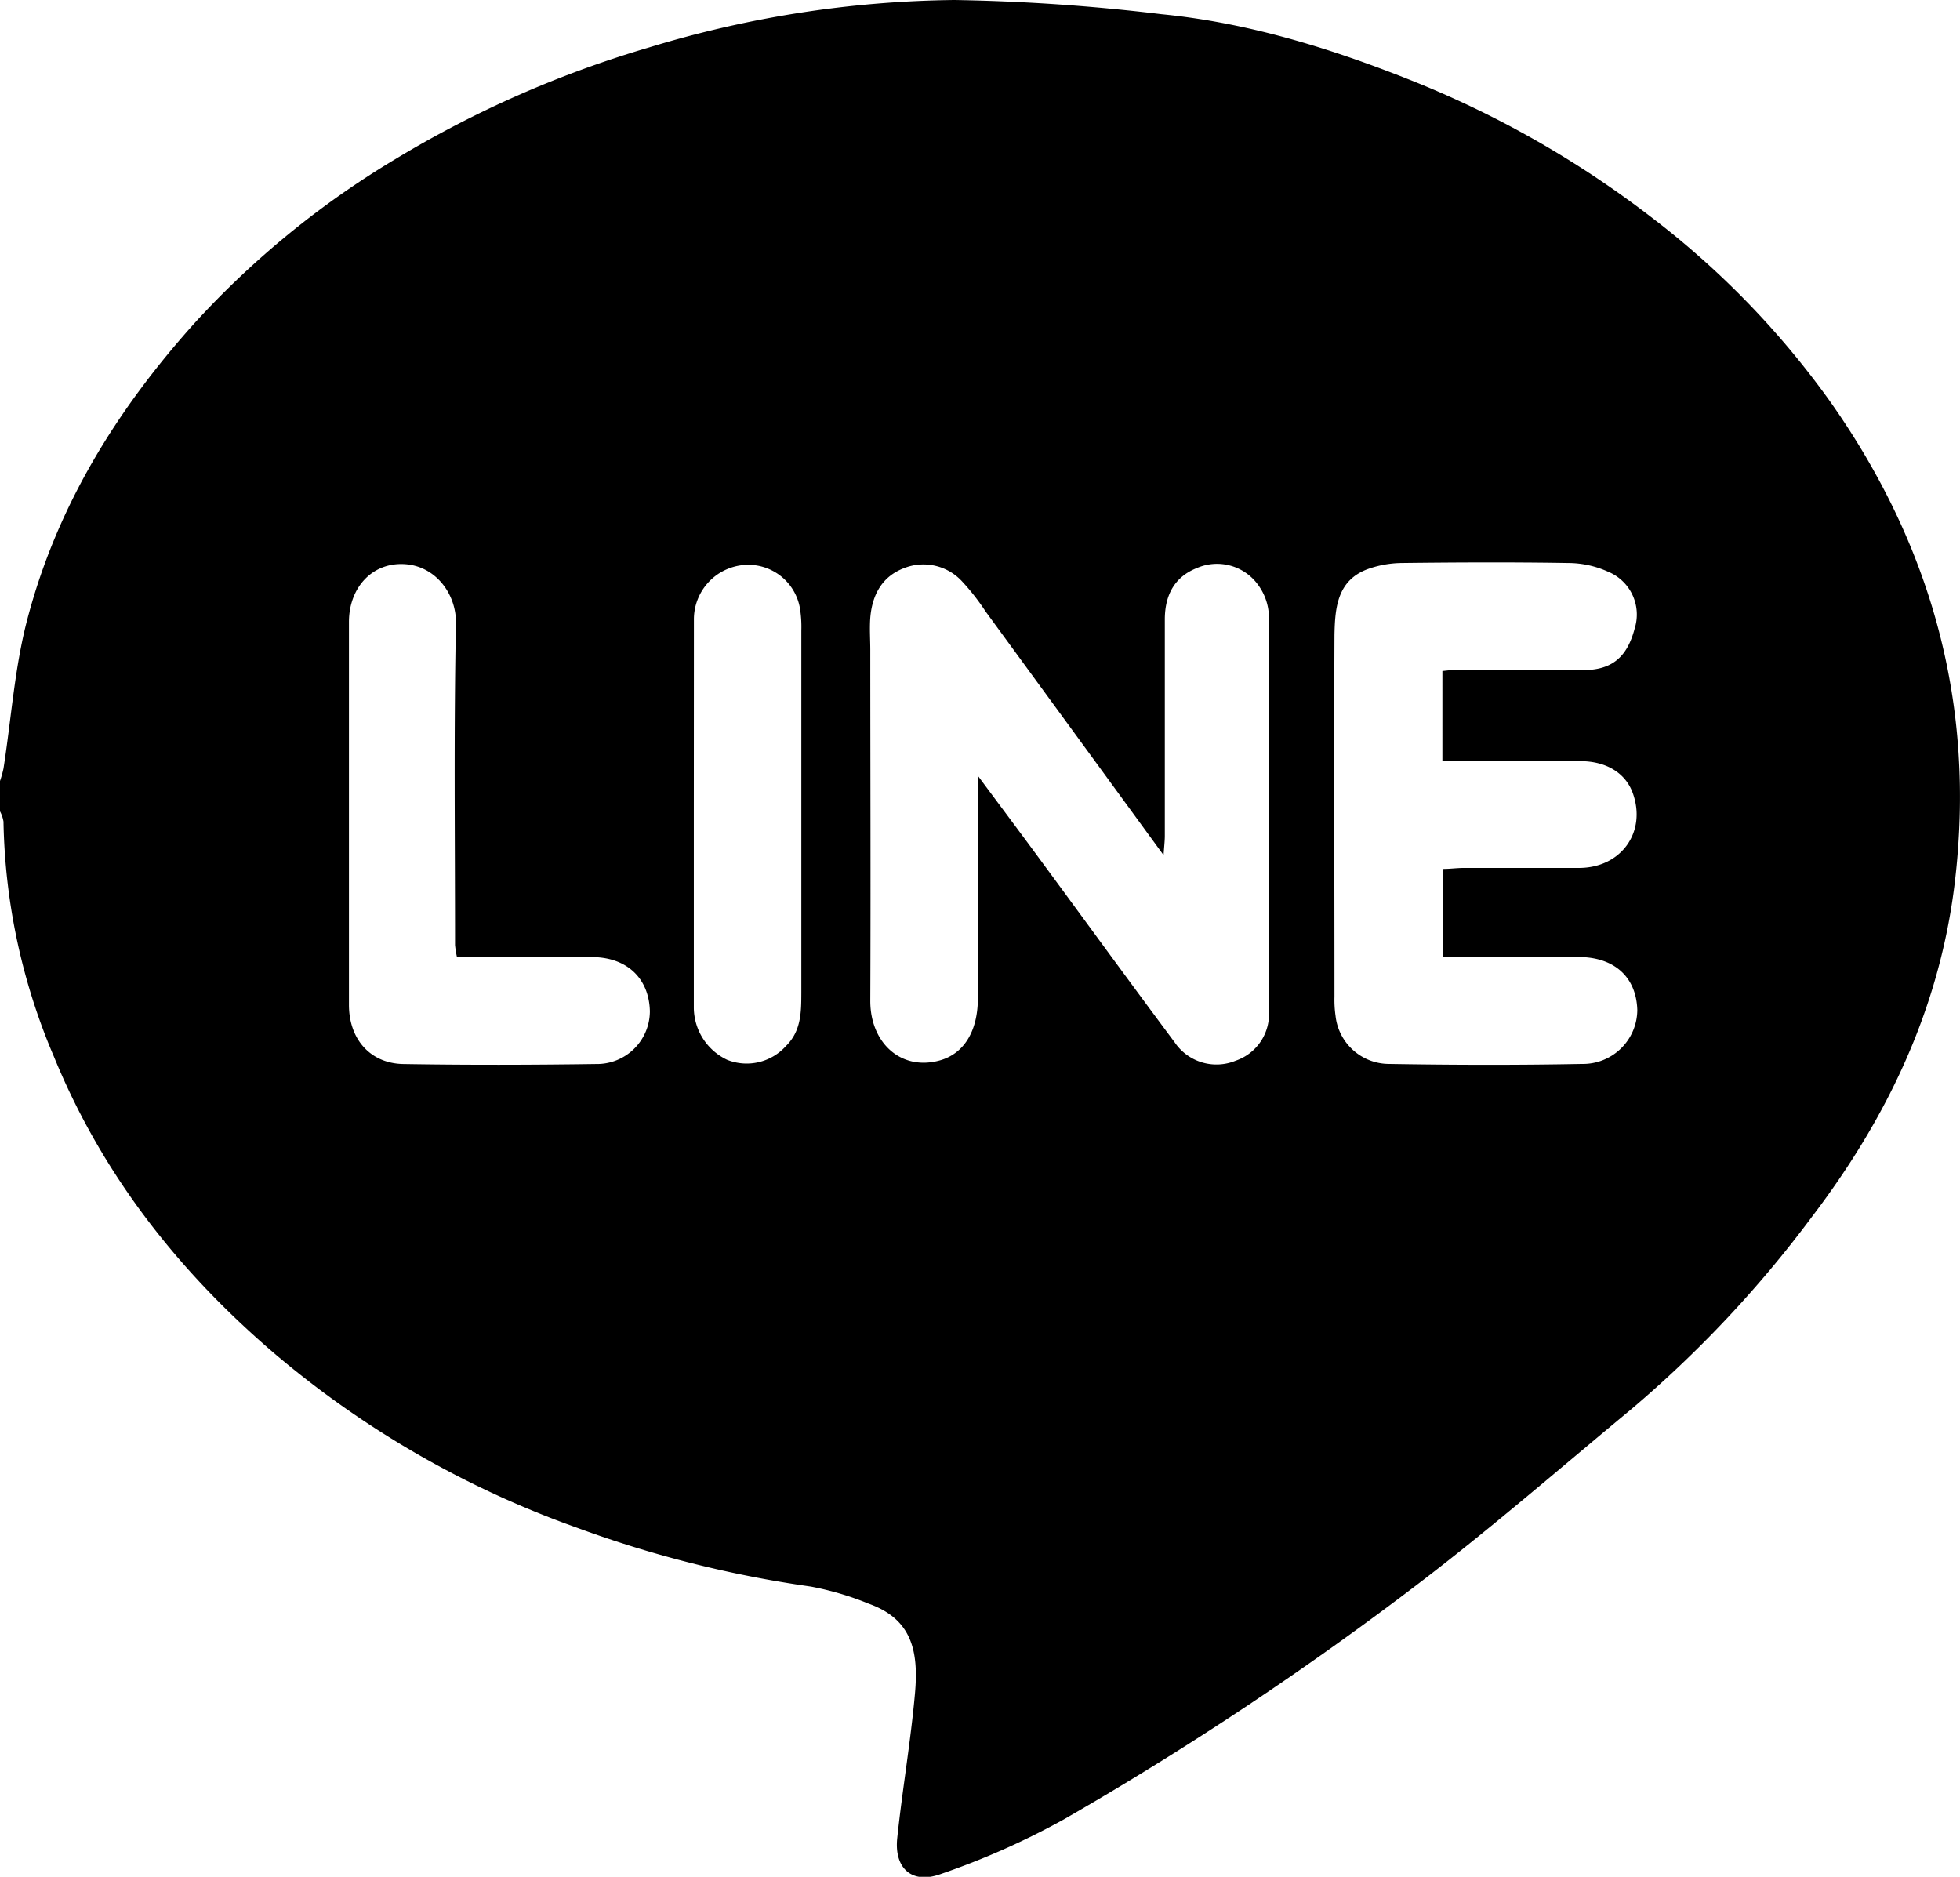 <svg xmlns="http://www.w3.org/2000/svg" viewBox="0 0 235.91 225.88"><title>line</title><g id="圖層_2" data-name="圖層 2"><g id="圖層_1-2" data-name="圖層 1"><path d="M0,97.65V94A12.74,12.74,0,0,0,.42,92.5c.94-6,1.34-12.19,2.88-18C6.89,60.82,14.18,49.12,23.57,38.72a107.4,107.4,0,0,1,24-19.56A129.3,129.3,0,0,1,78.09,5.72,130.44,130.44,0,0,1,114.87,0a239.4,239.4,0,0,1,24.92,1.71c10.23,1,20.05,4,29.55,7.76a120.8,120.8,0,0,1,29.57,16.79,103.48,103.48,0,0,1,21.43,22.15c12.22,17.38,17.47,36.55,14.95,57.74-1.8,15.13-8.1,28.35-17.21,40.31a139,139,0,0,1-21.74,23.15c-8.33,6.9-16.5,14-25.08,20.58A395.24,395.24,0,0,1,128,219a92.43,92.43,0,0,1-14.77,6.55c-3.46,1.26-5.61-.68-5.24-4.29.61-5.83,1.62-11.63,2.14-17.47.45-5.1-.39-8.92-5.55-10.77a35.85,35.85,0,0,0-7-2.07,136.75,136.75,0,0,1-28.13-7.08,116.59,116.59,0,0,1-36.1-20.7c-11.7-9.93-21-21.69-26.86-36A75.31,75.31,0,0,1,.42,98.88,4,4,0,0,0,0,97.65Zm117.67-4.32c2.91,3.92,5.4,7.24,7.86,10.59,5.28,7.17,10.52,14.38,15.85,21.52a6.07,6.07,0,0,0,7.35,2.22,5.92,5.92,0,0,0,4-6q0-23.76,0-47.52a6.7,6.7,0,0,0-1.32-3.77,6.09,6.09,0,0,0-7.36-2c-2.52,1-3.84,3.05-3.85,6.17,0,8.69,0,17.37,0,26.06,0,.62-.08,1.24-.15,2.32-7.34-10.06-14.39-19.71-21.44-29.35A26.93,26.93,0,0,0,115.82,70a6.32,6.32,0,0,0-6.91-1.66c-2.74,1-3.93,3.25-4.16,6-.1,1.3,0,2.61,0,3.92,0,14.07.06,28.14,0,42.21,0,5.09,3.75,8.46,8.39,7.15,2.8-.79,4.54-3.39,4.56-7.44.06-8,0-16,0-24Zm55.94-12.57c.53-.05.9-.11,1.27-.11,5.22,0,10.45,0,15.67,0,3.47,0,5.3-1.56,6.2-5a5.57,5.57,0,0,0-3.17-6.83,11.73,11.73,0,0,0-4.83-1.06c-6.68-.11-13.37-.08-20.06,0a12.57,12.57,0,0,0-4,.71c-3.75,1.35-4,4.68-4.07,7.93-.06,14.53,0,29.05,0,43.57a13.54,13.54,0,0,0,.13,2.3,6.49,6.49,0,0,0,6.39,5.78c7.76.13,15.52.15,23.28,0a6.54,6.54,0,0,0,6.65-6.5c-.13-4-2.8-6.37-7.1-6.37H173.63v-10.6c.93,0,1.75-.12,2.58-.12,4.61,0,9.22,0,13.83,0,5.12,0,8.2-4.37,6.46-9.07-.87-2.35-3.16-3.77-6.25-3.78-5.51,0-11,0-16.64,0ZM55,115.18a11.75,11.75,0,0,1-.23-1.43c0-12.91-.15-25.82.11-38.71.07-3.55-2.47-7-6.32-7.15S42,70.8,42,74.86q0,23,0,46.08c0,4.06,2.49,7,6.45,7.12,7.76.13,15.52.11,23.28,0a6.37,6.37,0,0,0,6.49-6.36c-.1-4-2.81-6.51-7-6.51ZM83.51,97.83v23.51a7,7,0,0,0,4,6.21,6.35,6.35,0,0,0,7.11-1.68c1.84-1.82,1.82-4.13,1.83-6.41q0-21.78,0-43.57a14,14,0,0,0-.18-2.75A6.31,6.31,0,0,0,89.52,68a6.57,6.57,0,0,0-6,6.59Z"/></g></g></svg>